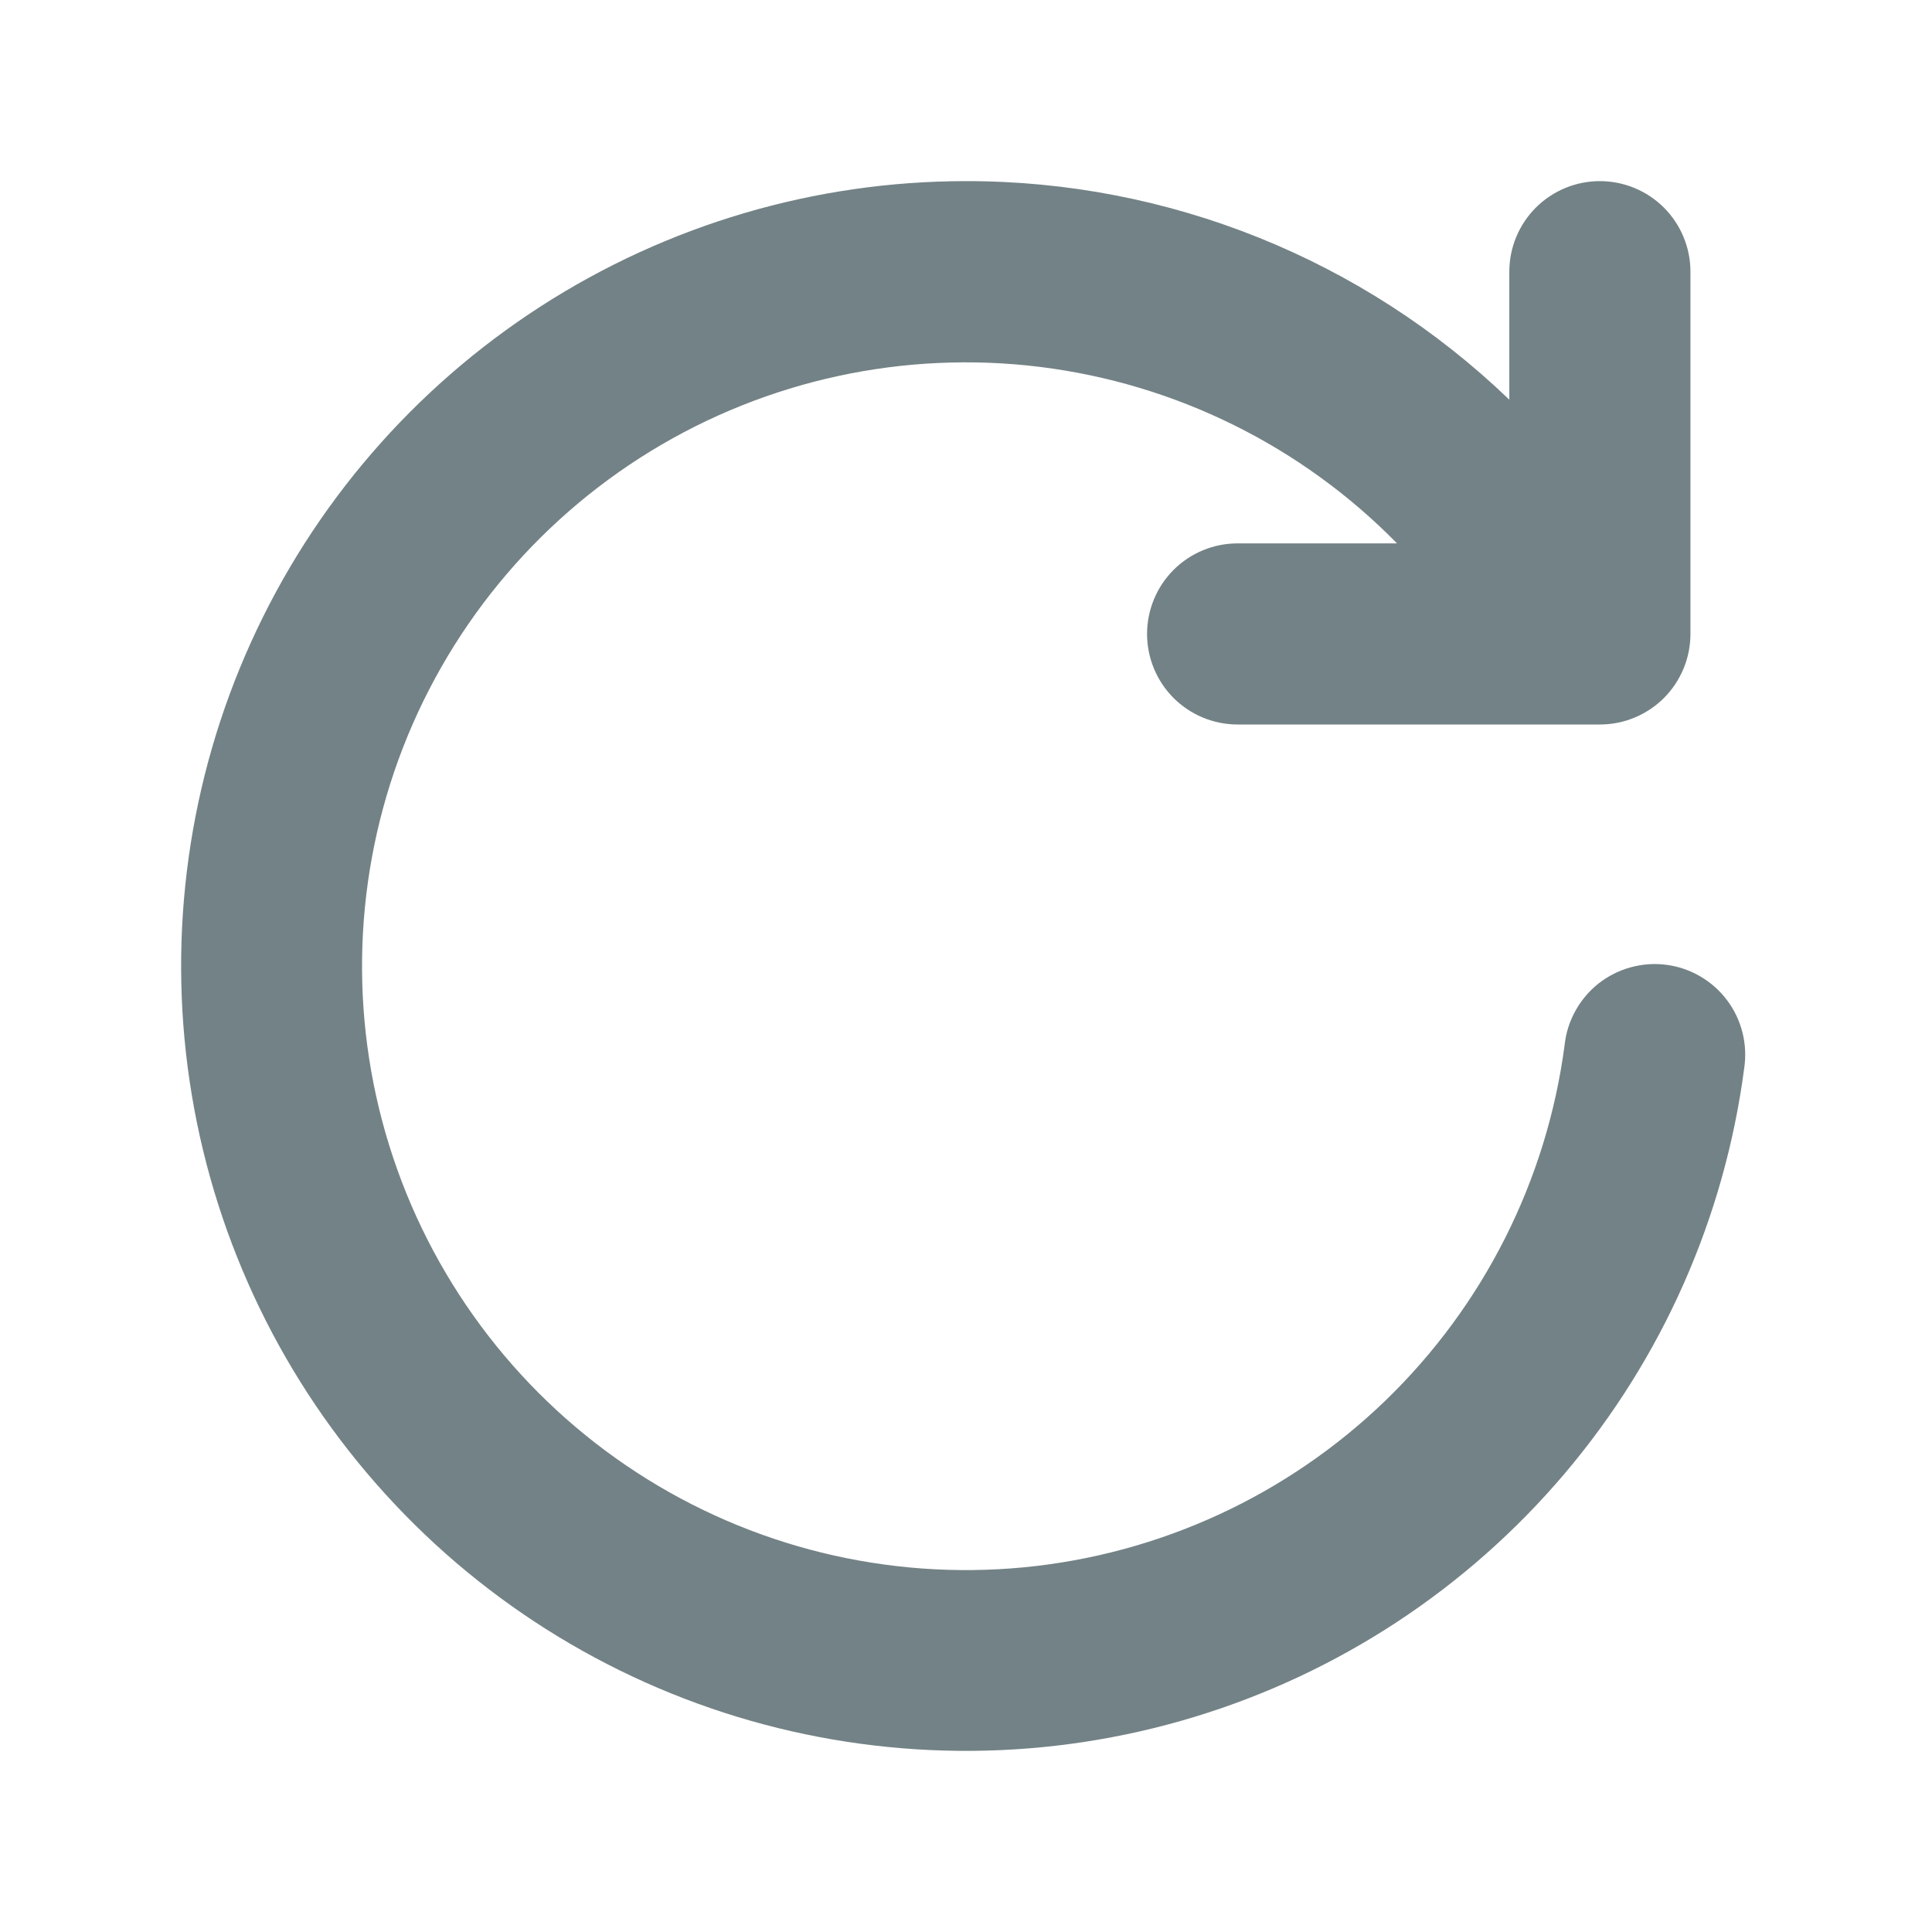 <?xml version="1.0" encoding="UTF-8"?> <svg xmlns="http://www.w3.org/2000/svg" width="32" height="32" viewBox="0 0 32 32" fill="none"><path fill-rule="evenodd" clip-rule="evenodd" d="M15.999 3C13.5 3 11.055 3.721 8.955 5.075C6.855 6.429 5.189 8.36 4.158 10.636C3.127 12.912 2.774 15.437 3.141 17.909C3.508 20.38 4.579 22.694 6.227 24.572C7.874 26.451 10.028 27.815 12.431 28.501C14.834 29.186 17.384 29.166 19.775 28.44C22.166 27.715 24.297 26.315 25.913 24.41C27.53 22.504 28.563 20.173 28.889 17.696C28.919 17.498 28.91 17.297 28.861 17.103C28.813 16.909 28.726 16.727 28.606 16.567C28.486 16.407 28.335 16.273 28.162 16.172C27.99 16.071 27.799 16.006 27.6 15.98C27.402 15.954 27.201 15.969 27.008 16.022C26.815 16.075 26.635 16.166 26.478 16.289C26.321 16.413 26.191 16.567 26.094 16.742C25.997 16.917 25.936 17.109 25.915 17.308C25.62 19.551 24.573 21.627 22.946 23.199C21.319 24.77 19.207 25.743 16.956 25.96C14.704 26.176 12.445 25.623 10.549 24.391C8.652 23.158 7.229 21.319 6.512 19.174C5.795 17.028 5.827 14.703 6.601 12.578C7.376 10.453 8.849 8.653 10.778 7.472C12.708 6.291 14.98 5.8 17.225 6.077C19.47 6.355 21.555 7.385 23.139 9H20.499C20.101 9 19.72 9.158 19.438 9.439C19.157 9.721 18.999 10.102 18.999 10.5C18.999 10.898 19.157 11.279 19.438 11.561C19.72 11.842 20.101 12 20.499 12H26.499C26.897 12 27.278 11.842 27.56 11.561C27.841 11.279 27.999 10.898 27.999 10.5V4.5C27.999 4.102 27.841 3.721 27.56 3.439C27.278 3.158 26.897 3 26.499 3C26.101 3 25.72 3.158 25.438 3.439C25.157 3.721 24.999 4.102 24.999 4.5V6.62C22.581 4.294 19.354 2.996 15.999 3Z" fill="#738286"></path></svg> 